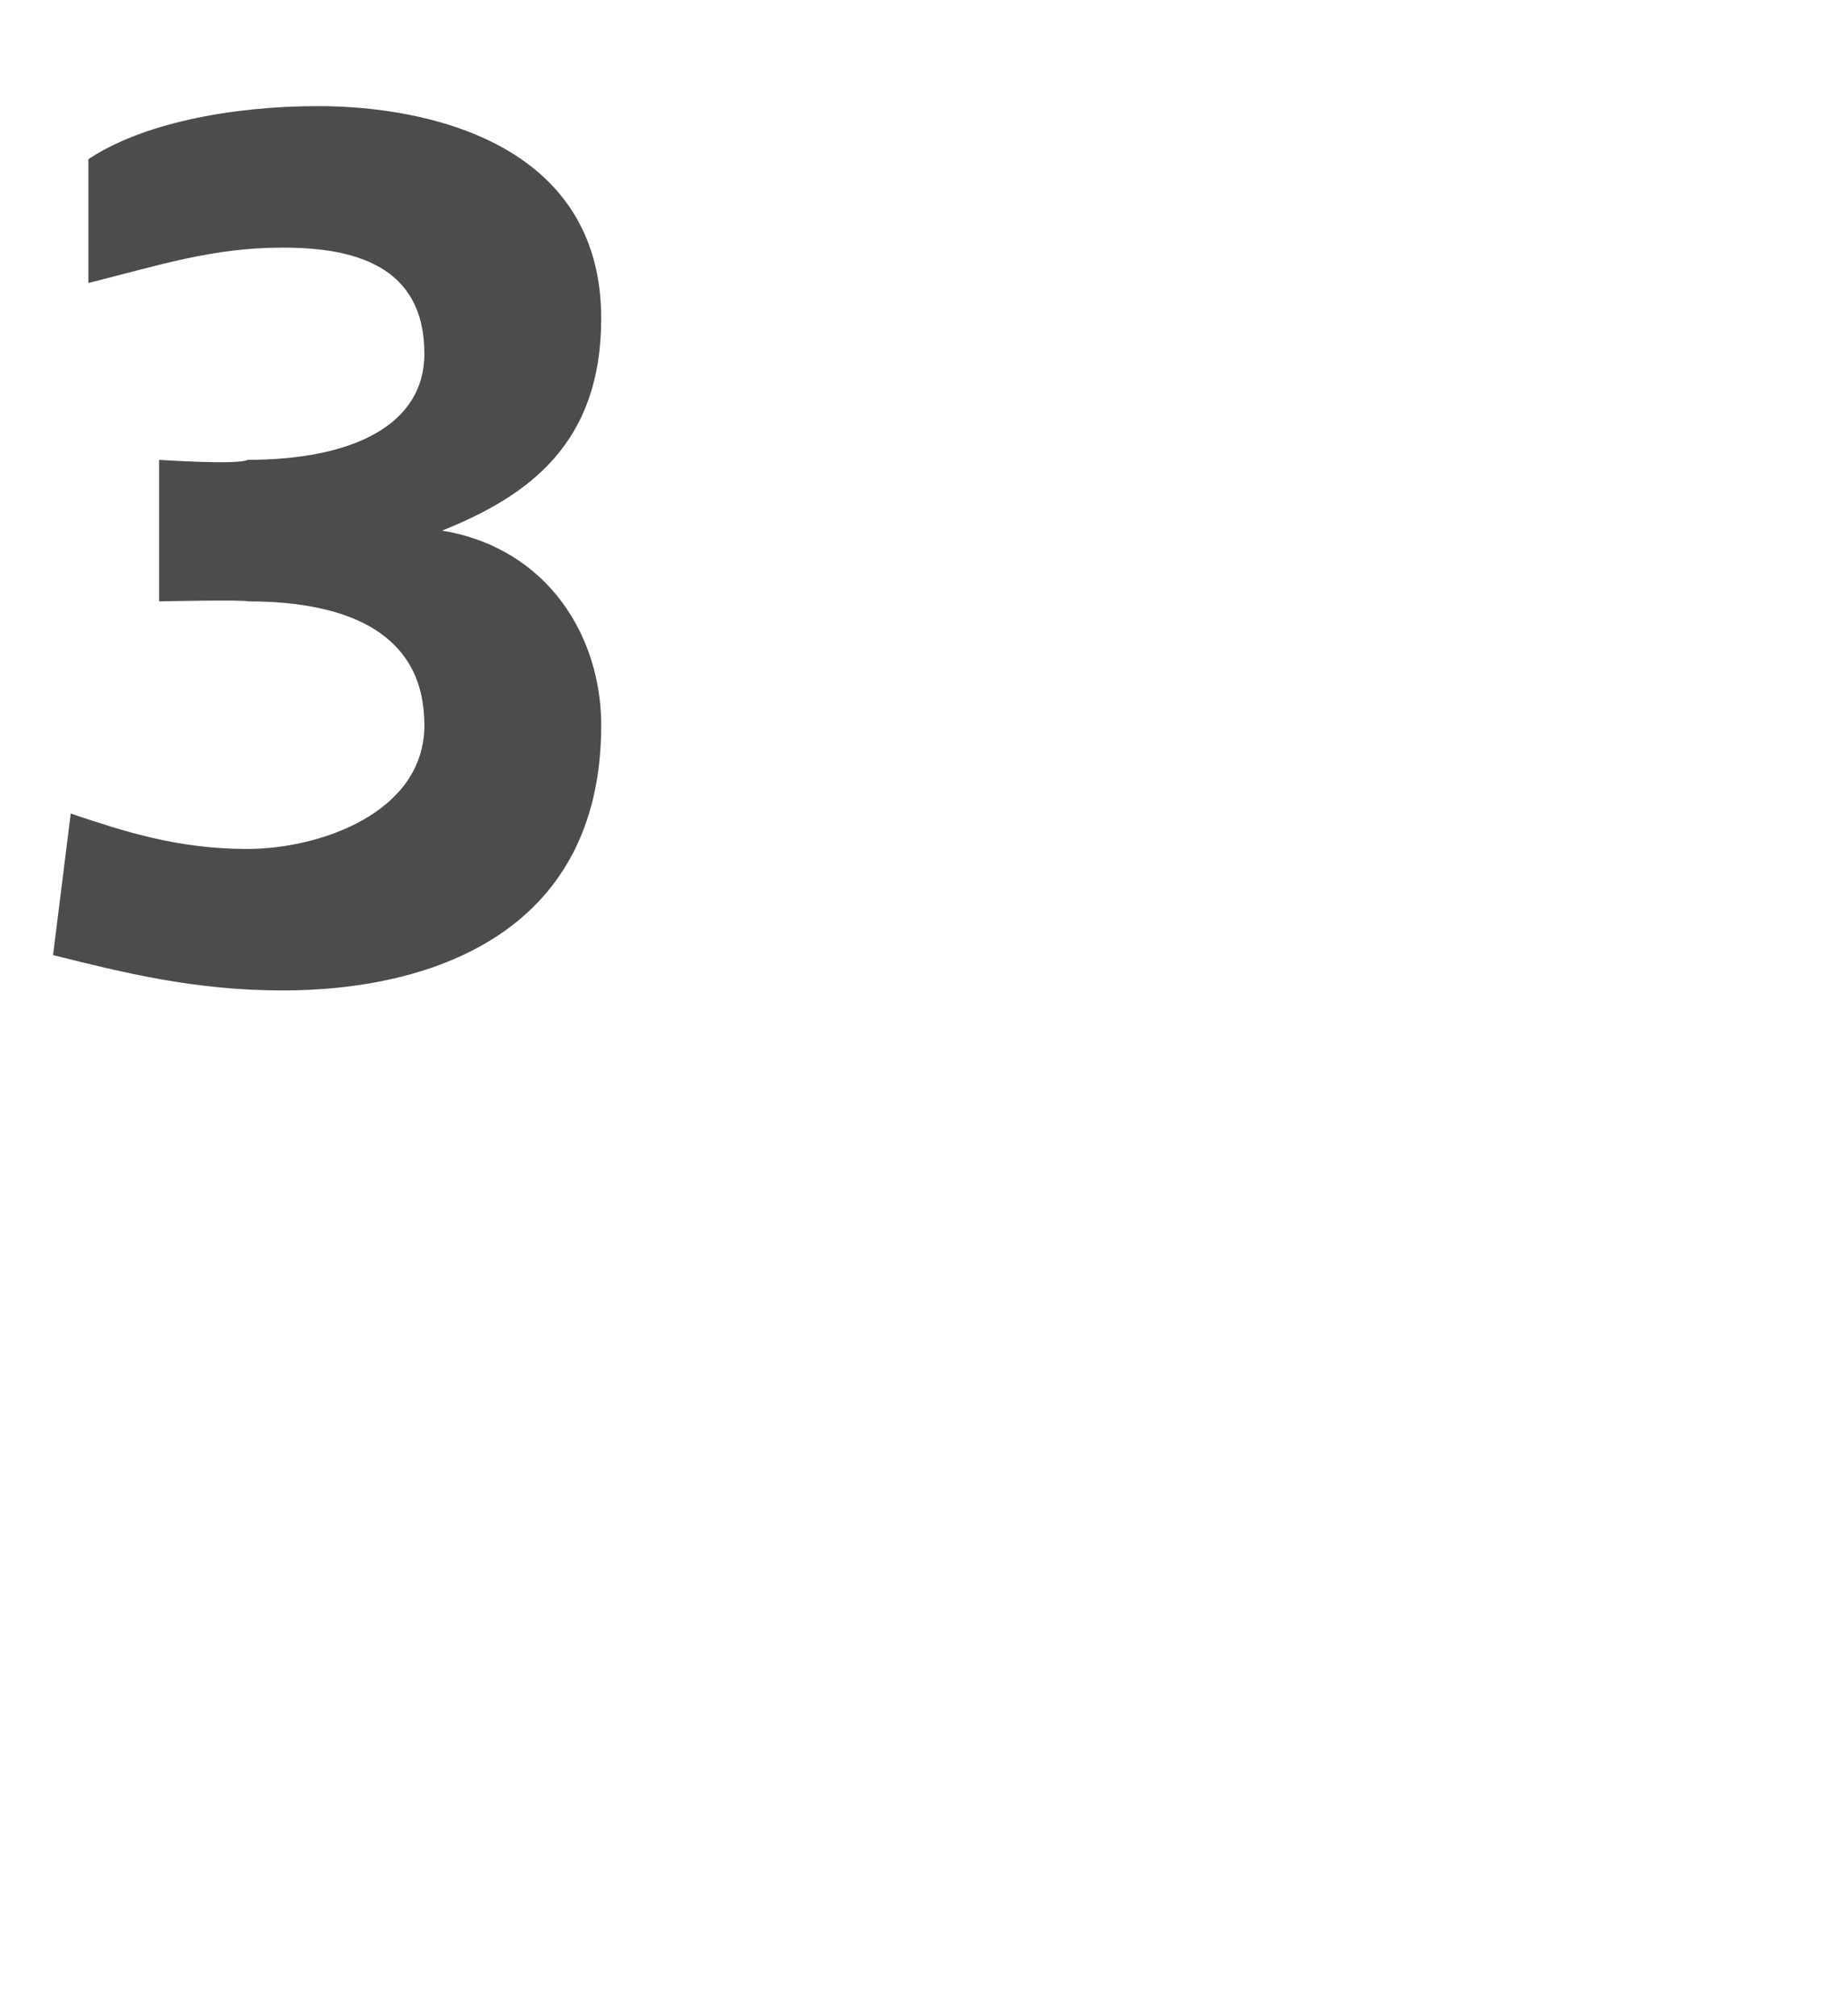 <?xml version="1.0" standalone="no"?>
<!DOCTYPE svg PUBLIC "-//W3C//DTD SVG 1.1//EN" "http://www.w3.org/Graphics/SVG/1.1/DTD/svg11.dtd">
<svg xmlns="http://www.w3.org/2000/svg" version="1.1" width="10.4px" height="11.4px" viewBox="0 0 10.4 11.4">
  <desc>3</desc>
  <defs/>
  <g id="Polygon487831">
    <path d="M 0.4 4.6 C 0.7 4.7 1 4.8 1.4 4.8 C 1.8 4.8 2.4 4.6 2.4 4.1 C 2.4 3.6 2 3.4 1.4 3.4 C 1.38 3.39 0.9 3.4 0.9 3.4 L 0.9 2.6 C 0.9 2.6 1.35 2.63 1.4 2.6 C 2 2.6 2.4 2.4 2.4 2 C 2.4 1.5 2 1.4 1.6 1.4 C 1.2 1.4 0.9 1.5 0.5 1.6 C 0.5 1.6 0.5 0.9 0.5 0.9 C 0.8 0.7 1.3 0.6 1.8 0.6 C 2.4 0.6 3.4 0.8 3.4 1.8 C 3.4 2.5 3 2.8 2.5 3 C 2.5 3 2.5 3 2.5 3 C 3.1 3.1 3.4 3.6 3.4 4.1 C 3.4 5.3 2.4 5.6 1.6 5.6 C 1.1 5.6 0.7 5.5 0.3 5.4 C 0.3 5.4 0.4 4.6 0.4 4.6 Z " stroke="none" fill="#4c4c4e"/>
  </g>
</svg>